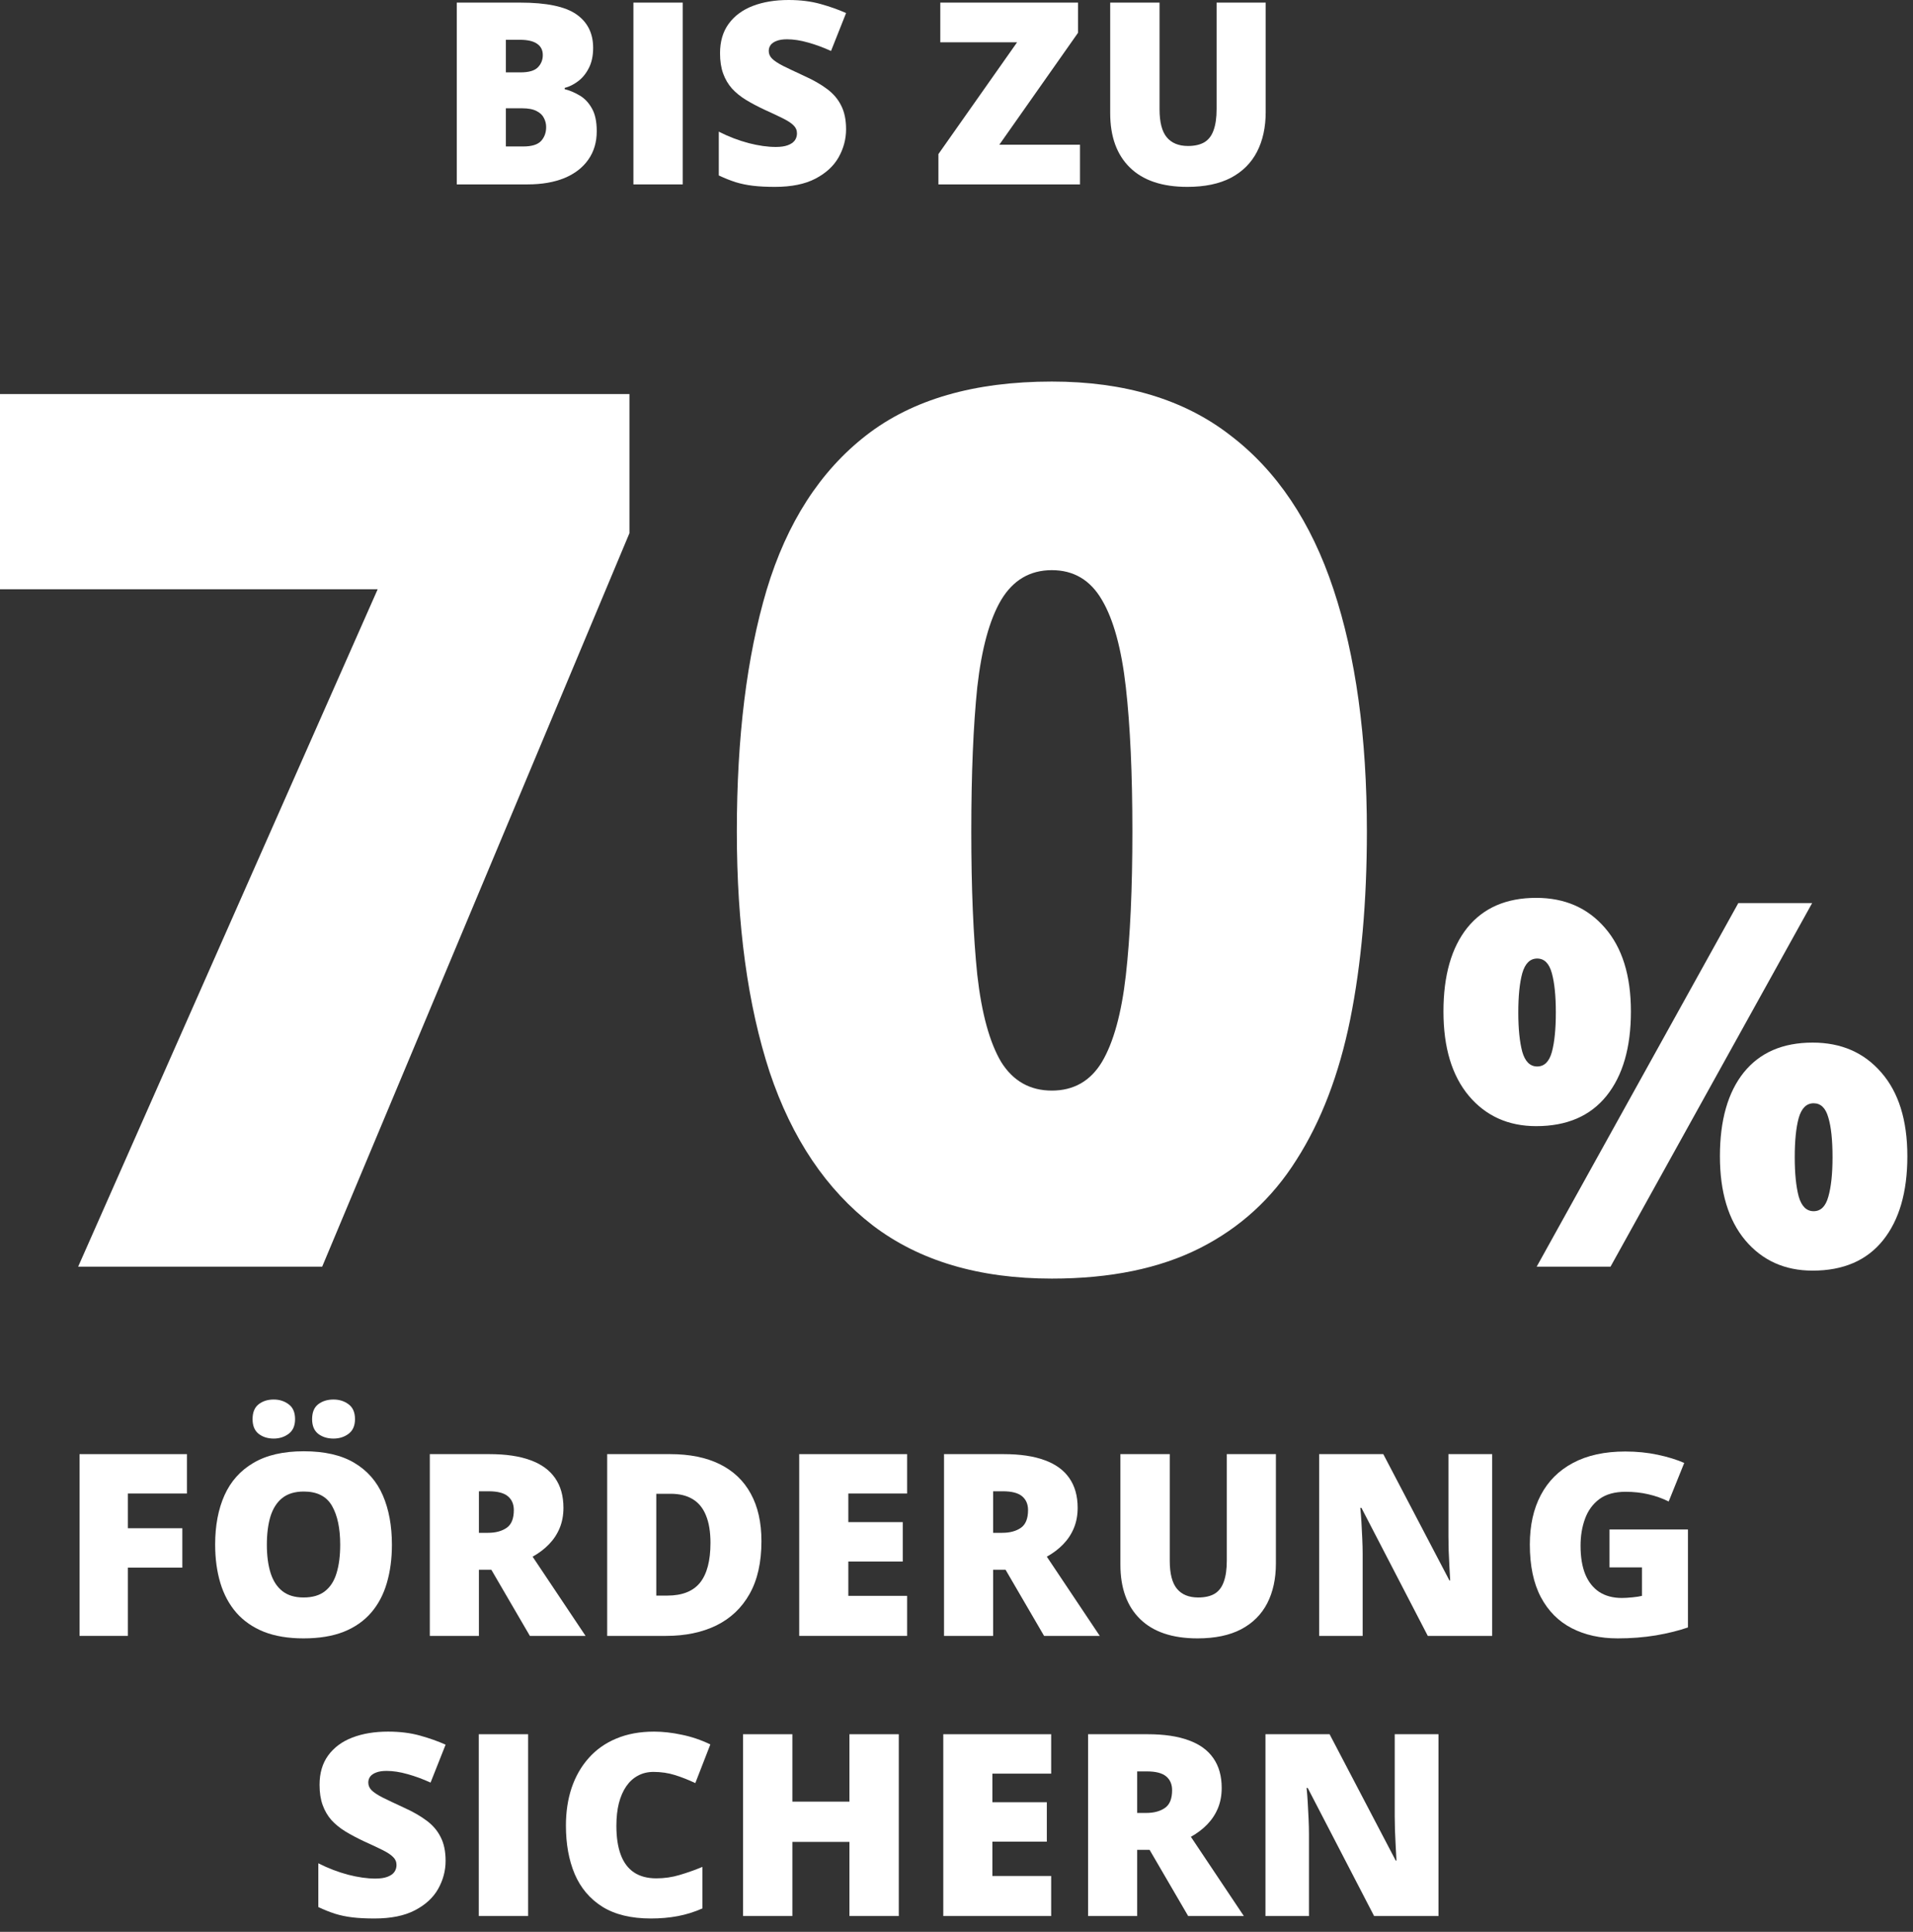 <svg width="105" height="106" viewBox="0 0 105 106" fill="none" xmlns="http://www.w3.org/2000/svg">
<rect x="0" y="0" width="105" height="106" fill="#333333" stroke="none"/>
<path d="M7.02 89.761H4.366V79.787H10.261V81.949H7.02V83.853H10.008V86.016H7.02V89.761Z" fill="white"/>
<path d="M21.511 84.76C21.511 85.529 21.418 86.229 21.231 86.862C21.049 87.489 20.763 88.03 20.372 88.485C19.98 88.94 19.478 89.29 18.864 89.536C18.25 89.777 17.515 89.897 16.66 89.897C15.823 89.897 15.098 89.777 14.484 89.536C13.874 89.29 13.372 88.942 12.976 88.492C12.58 88.037 12.287 87.494 12.096 86.862C11.905 86.229 11.809 85.524 11.809 84.746C11.809 83.71 11.98 82.809 12.321 82.045C12.667 81.276 13.199 80.683 13.917 80.264C14.636 79.841 15.555 79.63 16.674 79.63C17.811 79.63 18.734 79.841 19.444 80.264C20.158 80.687 20.681 81.283 21.013 82.052C21.345 82.82 21.511 83.723 21.511 84.76ZM14.647 84.76C14.647 85.361 14.716 85.877 14.852 86.309C14.989 86.741 15.205 87.073 15.5 87.305C15.796 87.537 16.182 87.653 16.66 87.653C17.156 87.653 17.549 87.537 17.84 87.305C18.136 87.073 18.348 86.741 18.475 86.309C18.607 85.877 18.673 85.361 18.673 84.76C18.673 83.86 18.523 83.148 18.222 82.625C17.922 82.102 17.406 81.84 16.674 81.84C16.187 81.84 15.794 81.958 15.493 82.195C15.198 82.431 14.982 82.768 14.845 83.205C14.713 83.641 14.647 84.16 14.647 84.76ZM13.863 77.869C13.863 77.496 13.974 77.224 14.197 77.051C14.42 76.878 14.695 76.791 15.023 76.791C15.336 76.791 15.609 76.878 15.841 77.051C16.078 77.224 16.196 77.496 16.196 77.869C16.196 78.229 16.078 78.497 15.841 78.674C15.609 78.847 15.336 78.934 15.023 78.934C14.695 78.934 14.42 78.847 14.197 78.674C13.974 78.497 13.863 78.229 13.863 77.869ZM17.131 77.869C17.131 77.496 17.242 77.224 17.465 77.051C17.692 76.878 17.972 76.791 18.304 76.791C18.623 76.791 18.898 76.878 19.13 77.051C19.366 77.224 19.485 77.496 19.485 77.869C19.485 78.229 19.366 78.497 19.13 78.674C18.898 78.847 18.623 78.934 18.304 78.934C17.972 78.934 17.692 78.847 17.465 78.674C17.242 78.497 17.131 78.229 17.131 77.869Z" fill="white"/>
<path d="M26.859 79.787C27.765 79.787 28.517 79.898 29.118 80.121C29.718 80.339 30.168 80.667 30.468 81.103C30.773 81.54 30.926 82.083 30.926 82.734C30.926 83.139 30.857 83.507 30.721 83.839C30.584 84.171 30.389 84.469 30.134 84.733C29.884 84.992 29.584 85.219 29.234 85.415L32.14 89.761H29.084L26.969 86.132H26.286V89.761H23.591V79.787H26.859ZM26.819 81.826H26.286V84.105H26.791C27.205 84.105 27.544 84.014 27.808 83.832C28.072 83.65 28.203 83.325 28.203 82.857C28.203 82.534 28.094 82.281 27.876 82.099C27.658 81.917 27.305 81.826 26.819 81.826Z" fill="white"/>
<path d="M41.794 84.562C41.794 85.722 41.578 86.686 41.145 87.455C40.713 88.224 40.104 88.801 39.317 89.188C38.535 89.57 37.614 89.761 36.554 89.761H33.327V79.787H36.779C37.852 79.787 38.762 79.971 39.508 80.339C40.254 80.708 40.82 81.246 41.207 81.956C41.598 82.666 41.794 83.534 41.794 84.562ZM38.996 84.658C38.996 84.053 38.914 83.553 38.751 83.157C38.592 82.757 38.35 82.459 38.028 82.263C37.705 82.063 37.298 81.963 36.806 81.963H36.022V87.55H36.622C37.441 87.55 38.041 87.314 38.423 86.841C38.805 86.363 38.996 85.636 38.996 84.658Z" fill="white"/>
<path d="M49.789 89.761H43.867V79.787H49.789V81.949H46.562V83.518H49.55V85.681H46.562V87.564H49.789V89.761Z" fill="white"/>
<path d="M55.083 79.787C55.988 79.787 56.741 79.898 57.342 80.121C57.942 80.339 58.392 80.667 58.692 81.103C58.997 81.54 59.15 82.083 59.15 82.734C59.15 83.139 59.081 83.507 58.945 83.839C58.808 84.171 58.613 84.469 58.358 84.733C58.108 84.992 57.808 85.219 57.458 85.415L60.364 89.761H57.307L55.193 86.132H54.51V89.761H51.815V79.787H55.083ZM55.042 81.826H54.51V84.105H55.015C55.429 84.105 55.768 84.014 56.032 83.832C56.295 83.65 56.427 83.325 56.427 82.857C56.427 82.534 56.318 82.281 56.1 82.099C55.882 81.917 55.529 81.826 55.042 81.826Z" fill="white"/>
<path d="M70.031 79.787V85.79C70.031 86.627 69.872 87.355 69.554 87.974C69.235 88.588 68.758 89.063 68.121 89.399C67.484 89.731 66.686 89.897 65.726 89.897C64.353 89.897 63.304 89.545 62.581 88.84C61.858 88.135 61.496 87.139 61.496 85.852V79.787H64.205V85.64C64.205 86.345 64.337 86.857 64.6 87.175C64.864 87.494 65.253 87.653 65.767 87.653C66.135 87.653 66.436 87.585 66.668 87.448C66.9 87.307 67.068 87.087 67.172 86.786C67.282 86.486 67.336 86.1 67.336 85.627V79.787H70.031Z" fill="white"/>
<path d="M81.902 89.761H78.368L74.725 82.734H74.663C74.686 82.948 74.707 83.205 74.725 83.505C74.743 83.805 74.759 84.112 74.772 84.426C74.786 84.735 74.793 85.015 74.793 85.265V89.761H72.405V79.787H75.925L79.555 86.718H79.596C79.582 86.5 79.569 86.247 79.555 85.961C79.541 85.67 79.528 85.376 79.514 85.081C79.505 84.785 79.501 84.524 79.501 84.296V79.787H81.902V89.761Z" fill="white"/>
<path d="M88.342 83.921H92.647V89.297C92.133 89.475 91.544 89.62 90.88 89.734C90.216 89.843 89.52 89.897 88.793 89.897C87.833 89.897 86.991 89.711 86.268 89.338C85.545 88.965 84.981 88.399 84.576 87.639C84.171 86.875 83.969 85.911 83.969 84.746C83.969 83.7 84.169 82.797 84.569 82.038C84.97 81.274 85.559 80.685 86.336 80.271C87.119 79.853 88.076 79.643 89.209 79.643C89.832 79.643 90.423 79.702 90.983 79.821C91.542 79.939 92.029 80.089 92.443 80.271L91.59 82.386C91.23 82.209 90.858 82.077 90.471 81.99C90.084 81.899 89.668 81.854 89.222 81.854C88.626 81.854 88.147 81.988 87.783 82.256C87.424 82.525 87.162 82.884 86.998 83.334C86.834 83.78 86.753 84.273 86.753 84.815C86.753 85.433 86.839 85.956 87.012 86.384C87.189 86.807 87.446 87.13 87.783 87.353C88.124 87.571 88.535 87.68 89.018 87.68C89.177 87.68 89.37 87.669 89.598 87.646C89.829 87.623 90.005 87.596 90.123 87.564V86.002H88.342V83.921Z" fill="white"/>
<path d="M24.458 102.102C24.458 102.643 24.322 103.157 24.049 103.643C23.776 104.126 23.351 104.517 22.773 104.817C22.2 105.117 21.459 105.267 20.549 105.267C20.094 105.267 19.694 105.247 19.348 105.206C19.007 105.165 18.689 105.099 18.393 105.008C18.097 104.912 17.79 104.79 17.472 104.64V102.238C18.013 102.511 18.559 102.72 19.109 102.866C19.66 103.007 20.158 103.077 20.603 103.077C20.872 103.077 21.09 103.045 21.258 102.982C21.431 102.918 21.559 102.832 21.64 102.722C21.722 102.609 21.763 102.479 21.763 102.334C21.763 102.161 21.702 102.015 21.579 101.897C21.461 101.774 21.27 101.647 21.006 101.515C20.742 101.383 20.394 101.219 19.962 101.024C19.594 100.851 19.259 100.673 18.959 100.491C18.664 100.31 18.409 100.103 18.195 99.871C17.986 99.634 17.824 99.359 17.711 99.045C17.597 98.731 17.54 98.361 17.54 97.933C17.54 97.292 17.697 96.755 18.011 96.323C18.329 95.886 18.77 95.559 19.334 95.341C19.903 95.122 20.558 95.013 21.299 95.013C21.95 95.013 22.534 95.086 23.053 95.231C23.576 95.377 24.044 95.543 24.458 95.729L23.633 97.81C23.205 97.615 22.784 97.46 22.37 97.346C21.957 97.228 21.572 97.169 21.218 97.169C20.985 97.169 20.794 97.198 20.644 97.258C20.499 97.312 20.39 97.387 20.317 97.483C20.249 97.578 20.215 97.687 20.215 97.81C20.215 97.965 20.274 98.104 20.392 98.226C20.515 98.349 20.717 98.483 20.999 98.629C21.286 98.77 21.675 98.954 22.166 99.182C22.652 99.4 23.066 99.636 23.407 99.891C23.749 100.141 24.008 100.444 24.185 100.798C24.367 101.149 24.458 101.583 24.458 102.102Z" fill="white"/>
<path d="M26.279 105.131V95.156H28.988V105.131H26.279Z" fill="white"/>
<path d="M35.872 97.224C35.553 97.224 35.269 97.292 35.019 97.428C34.769 97.56 34.555 97.753 34.377 98.008C34.2 98.263 34.064 98.574 33.968 98.943C33.877 99.307 33.832 99.721 33.832 100.184C33.832 100.812 33.911 101.34 34.071 101.767C34.23 102.195 34.471 102.518 34.794 102.736C35.121 102.954 35.531 103.064 36.022 103.064C36.468 103.064 36.895 103.002 37.304 102.879C37.718 102.757 38.135 102.609 38.553 102.436V104.715C38.112 104.91 37.659 105.051 37.195 105.138C36.736 105.224 36.247 105.267 35.728 105.267C34.646 105.267 33.759 105.053 33.068 104.626C32.381 104.194 31.874 103.596 31.546 102.832C31.223 102.067 31.062 101.181 31.062 100.171C31.062 99.416 31.166 98.724 31.376 98.097C31.589 97.469 31.901 96.926 32.31 96.466C32.72 96.002 33.224 95.645 33.825 95.395C34.43 95.14 35.121 95.013 35.899 95.013C36.381 95.013 36.888 95.07 37.42 95.184C37.957 95.293 38.48 95.47 38.989 95.716L38.164 97.838C37.8 97.665 37.432 97.519 37.059 97.401C36.686 97.283 36.29 97.224 35.872 97.224Z" fill="white"/>
<path d="M49.332 105.131H46.624V101.065H43.492V105.131H40.784V95.156H43.492V98.854H46.624V95.156H49.332V105.131Z" fill="white"/>
<path d="M57.696 105.131H51.774V95.156H57.696V97.319H54.469V98.888H57.458V101.051H54.469V102.934H57.696V105.131Z" fill="white"/>
<path d="M62.99 95.156C63.895 95.156 64.648 95.268 65.249 95.491C65.849 95.709 66.299 96.036 66.599 96.473C66.904 96.91 67.056 97.453 67.056 98.104C67.056 98.508 66.988 98.877 66.852 99.209C66.715 99.541 66.52 99.839 66.265 100.103C66.015 100.362 65.715 100.589 65.365 100.785L68.271 105.131H65.215L63.099 101.501H62.417V105.131H59.722V95.156H62.99ZM62.949 97.196H62.417V99.475H62.922C63.336 99.475 63.675 99.384 63.939 99.202C64.203 99.02 64.334 98.695 64.334 98.226C64.334 97.903 64.225 97.651 64.007 97.469C63.789 97.287 63.436 97.196 62.949 97.196Z" fill="white"/>
<path d="M78.955 105.131H75.421L71.777 98.104H71.716C71.739 98.317 71.759 98.574 71.777 98.874C71.796 99.175 71.811 99.482 71.825 99.796C71.839 100.105 71.846 100.385 71.846 100.635V105.131H69.458V95.156H72.978L76.608 102.088H76.649C76.635 101.87 76.621 101.617 76.608 101.331C76.594 101.04 76.581 100.746 76.567 100.451C76.558 100.155 76.553 99.893 76.553 99.666V95.156H78.955V105.131Z" fill="white"/>
<path d="M4.29 69.501L20.73 32.332H0V21.623H34.549V29.254L17.684 69.501H4.29Z" fill="white"/>
<path d="M75.025 45.628C75.025 49.47 74.719 52.909 74.108 55.943C73.496 58.956 72.514 61.521 71.16 63.639C69.828 65.757 68.06 67.372 65.855 68.486C63.65 69.599 60.943 70.156 57.733 70.156C53.738 70.156 50.463 69.184 47.909 67.241C45.355 65.276 43.466 62.471 42.244 58.825C41.043 55.157 40.443 50.758 40.443 45.628C40.443 40.453 40.988 36.032 42.08 32.365C43.193 28.675 45.016 25.848 47.549 23.883C50.081 21.918 53.476 20.936 57.733 20.936C61.729 20.936 64.993 21.918 67.525 23.883C70.079 25.826 71.968 28.642 73.191 32.332C74.413 36 75.025 40.432 75.025 45.628ZM53.312 45.628C53.312 48.75 53.422 51.369 53.64 53.487C53.88 55.605 54.317 57.199 54.95 58.268C55.605 59.316 56.533 59.84 57.733 59.84C58.934 59.84 59.851 59.316 60.484 58.268C61.117 57.199 61.554 55.616 61.794 53.52C62.034 51.402 62.154 48.771 62.154 45.628C62.154 42.462 62.034 39.82 61.794 37.703C61.554 35.585 61.117 33.991 60.484 32.921C59.851 31.83 58.934 31.284 57.733 31.284C56.533 31.284 55.605 31.83 54.95 32.921C54.317 33.991 53.88 35.585 53.64 37.703C53.422 39.82 53.312 42.462 53.312 45.628Z" fill="white"/>
<path d="M84.318 49.265C85.883 49.265 87.138 49.811 88.084 50.903C89.039 51.994 89.517 53.527 89.517 55.501C89.517 57.475 89.071 59.017 88.18 60.127C87.288 61.237 86.001 61.791 84.318 61.791C82.79 61.791 81.557 61.237 80.62 60.127C79.692 59.017 79.228 57.475 79.228 55.501C79.228 53.527 79.665 51.994 80.538 50.903C81.421 49.811 82.681 49.265 84.318 49.265ZM84.373 52.595C83.982 52.595 83.709 52.863 83.554 53.4C83.409 53.927 83.336 54.646 83.336 55.556C83.336 56.447 83.409 57.166 83.554 57.712C83.709 58.248 83.982 58.517 84.373 58.517C84.764 58.517 85.032 58.253 85.178 57.725C85.323 57.189 85.396 56.465 85.396 55.556C85.396 54.646 85.323 53.927 85.178 53.4C85.032 52.863 84.764 52.595 84.373 52.595ZM99.464 49.552L88.398 69.501H84.345L95.412 49.552H99.464ZM99.491 57.207C101.056 57.207 102.311 57.752 103.257 58.844C104.213 59.936 104.69 61.468 104.69 63.443C104.69 65.407 104.244 66.945 103.353 68.055C102.461 69.164 101.174 69.719 99.491 69.719C97.963 69.719 96.731 69.164 95.794 68.055C94.866 66.945 94.402 65.407 94.402 63.443C94.402 61.468 94.838 59.936 95.712 58.844C96.594 57.752 97.854 57.207 99.491 57.207ZM99.546 60.536C99.155 60.536 98.882 60.804 98.727 61.341C98.582 61.869 98.509 62.587 98.509 63.497C98.509 64.389 98.582 65.107 98.727 65.653C98.882 66.19 99.155 66.458 99.546 66.458C99.937 66.458 100.205 66.194 100.351 65.667C100.506 65.13 100.583 64.407 100.583 63.497C100.583 62.551 100.506 61.823 100.351 61.314C100.205 60.795 99.937 60.536 99.546 60.536Z" fill="white"/>
<path d="M25.071 0.143H28.551C29.993 0.143 31.021 0.357 31.635 0.785C32.249 1.212 32.556 1.826 32.556 2.627C32.556 3.063 32.476 3.434 32.317 3.739C32.162 4.043 31.964 4.285 31.723 4.462C31.487 4.639 31.244 4.76 30.993 4.824V4.892C31.266 4.96 31.537 5.074 31.805 5.233C32.078 5.388 32.303 5.622 32.481 5.936C32.663 6.245 32.754 6.666 32.754 7.198C32.754 7.803 32.599 8.323 32.29 8.76C31.985 9.197 31.548 9.533 30.98 9.77C30.411 10.002 29.736 10.118 28.953 10.118H25.071V0.143ZM27.766 3.971H28.578C29.024 3.971 29.338 3.88 29.52 3.698C29.702 3.511 29.793 3.286 29.793 3.022C29.793 2.749 29.688 2.543 29.479 2.402C29.274 2.256 28.956 2.183 28.523 2.183H27.766V3.971ZM27.766 5.942V8.037H28.715C29.183 8.037 29.511 7.937 29.697 7.737C29.884 7.532 29.977 7.277 29.977 6.973C29.977 6.795 29.936 6.629 29.854 6.475C29.777 6.315 29.642 6.188 29.451 6.093C29.26 5.992 28.997 5.942 28.66 5.942H27.766Z" fill="white"/>
<path d="M34.766 10.118V0.143H37.474V10.118H34.766Z" fill="white"/>
<path d="M46.439 7.089C46.439 7.63 46.303 8.144 46.03 8.63C45.757 9.113 45.331 9.504 44.754 9.804C44.181 10.104 43.439 10.254 42.53 10.254C42.075 10.254 41.675 10.234 41.329 10.193C40.988 10.152 40.669 10.086 40.374 9.995C40.078 9.899 39.771 9.777 39.453 9.627V7.225C39.994 7.498 40.54 7.707 41.09 7.853C41.64 7.994 42.139 8.064 42.584 8.064C42.852 8.064 43.071 8.032 43.239 7.969C43.412 7.905 43.539 7.819 43.621 7.709C43.703 7.596 43.744 7.466 43.744 7.321C43.744 7.148 43.683 7.002 43.56 6.884C43.442 6.761 43.251 6.634 42.987 6.502C42.723 6.37 42.375 6.206 41.943 6.011C41.575 5.838 41.24 5.66 40.94 5.478C40.644 5.297 40.39 5.09 40.176 4.858C39.967 4.621 39.805 4.346 39.691 4.032C39.578 3.718 39.521 3.348 39.521 2.92C39.521 2.279 39.678 1.742 39.992 1.31C40.31 0.873 40.751 0.546 41.315 0.327C41.884 0.109 42.539 0 43.28 0C43.931 0 44.515 0.073 45.033 0.218C45.556 0.364 46.025 0.53 46.439 0.716L45.613 2.797C45.186 2.602 44.765 2.447 44.351 2.333C43.937 2.215 43.553 2.156 43.198 2.156C42.966 2.156 42.775 2.185 42.625 2.245C42.48 2.299 42.37 2.374 42.298 2.47C42.229 2.565 42.195 2.674 42.195 2.797C42.195 2.952 42.254 3.091 42.373 3.213C42.495 3.336 42.698 3.47 42.98 3.616C43.266 3.757 43.655 3.941 44.147 4.169C44.633 4.387 45.047 4.623 45.388 4.878C45.729 5.128 45.989 5.431 46.166 5.785C46.348 6.136 46.439 6.57 46.439 7.089Z" fill="white"/>
<path d="M59.278 10.118H51.508V8.453L55.826 2.32H51.61V0.143H59.169V1.801L54.85 7.941H59.278V10.118Z" fill="white"/>
<path d="M69.471 0.143V6.147C69.471 6.984 69.312 7.712 68.993 8.33C68.675 8.944 68.197 9.42 67.561 9.756C66.924 10.088 66.126 10.254 65.166 10.254C63.792 10.254 62.744 9.902 62.021 9.197C61.297 8.492 60.936 7.496 60.936 6.208V0.143H63.645V5.997C63.645 6.702 63.776 7.214 64.04 7.532C64.304 7.85 64.693 8.01 65.207 8.01C65.575 8.01 65.875 7.941 66.107 7.805C66.339 7.664 66.508 7.443 66.612 7.143C66.721 6.843 66.776 6.456 66.776 5.983V0.143H69.471Z" fill="white"/>
</svg>
